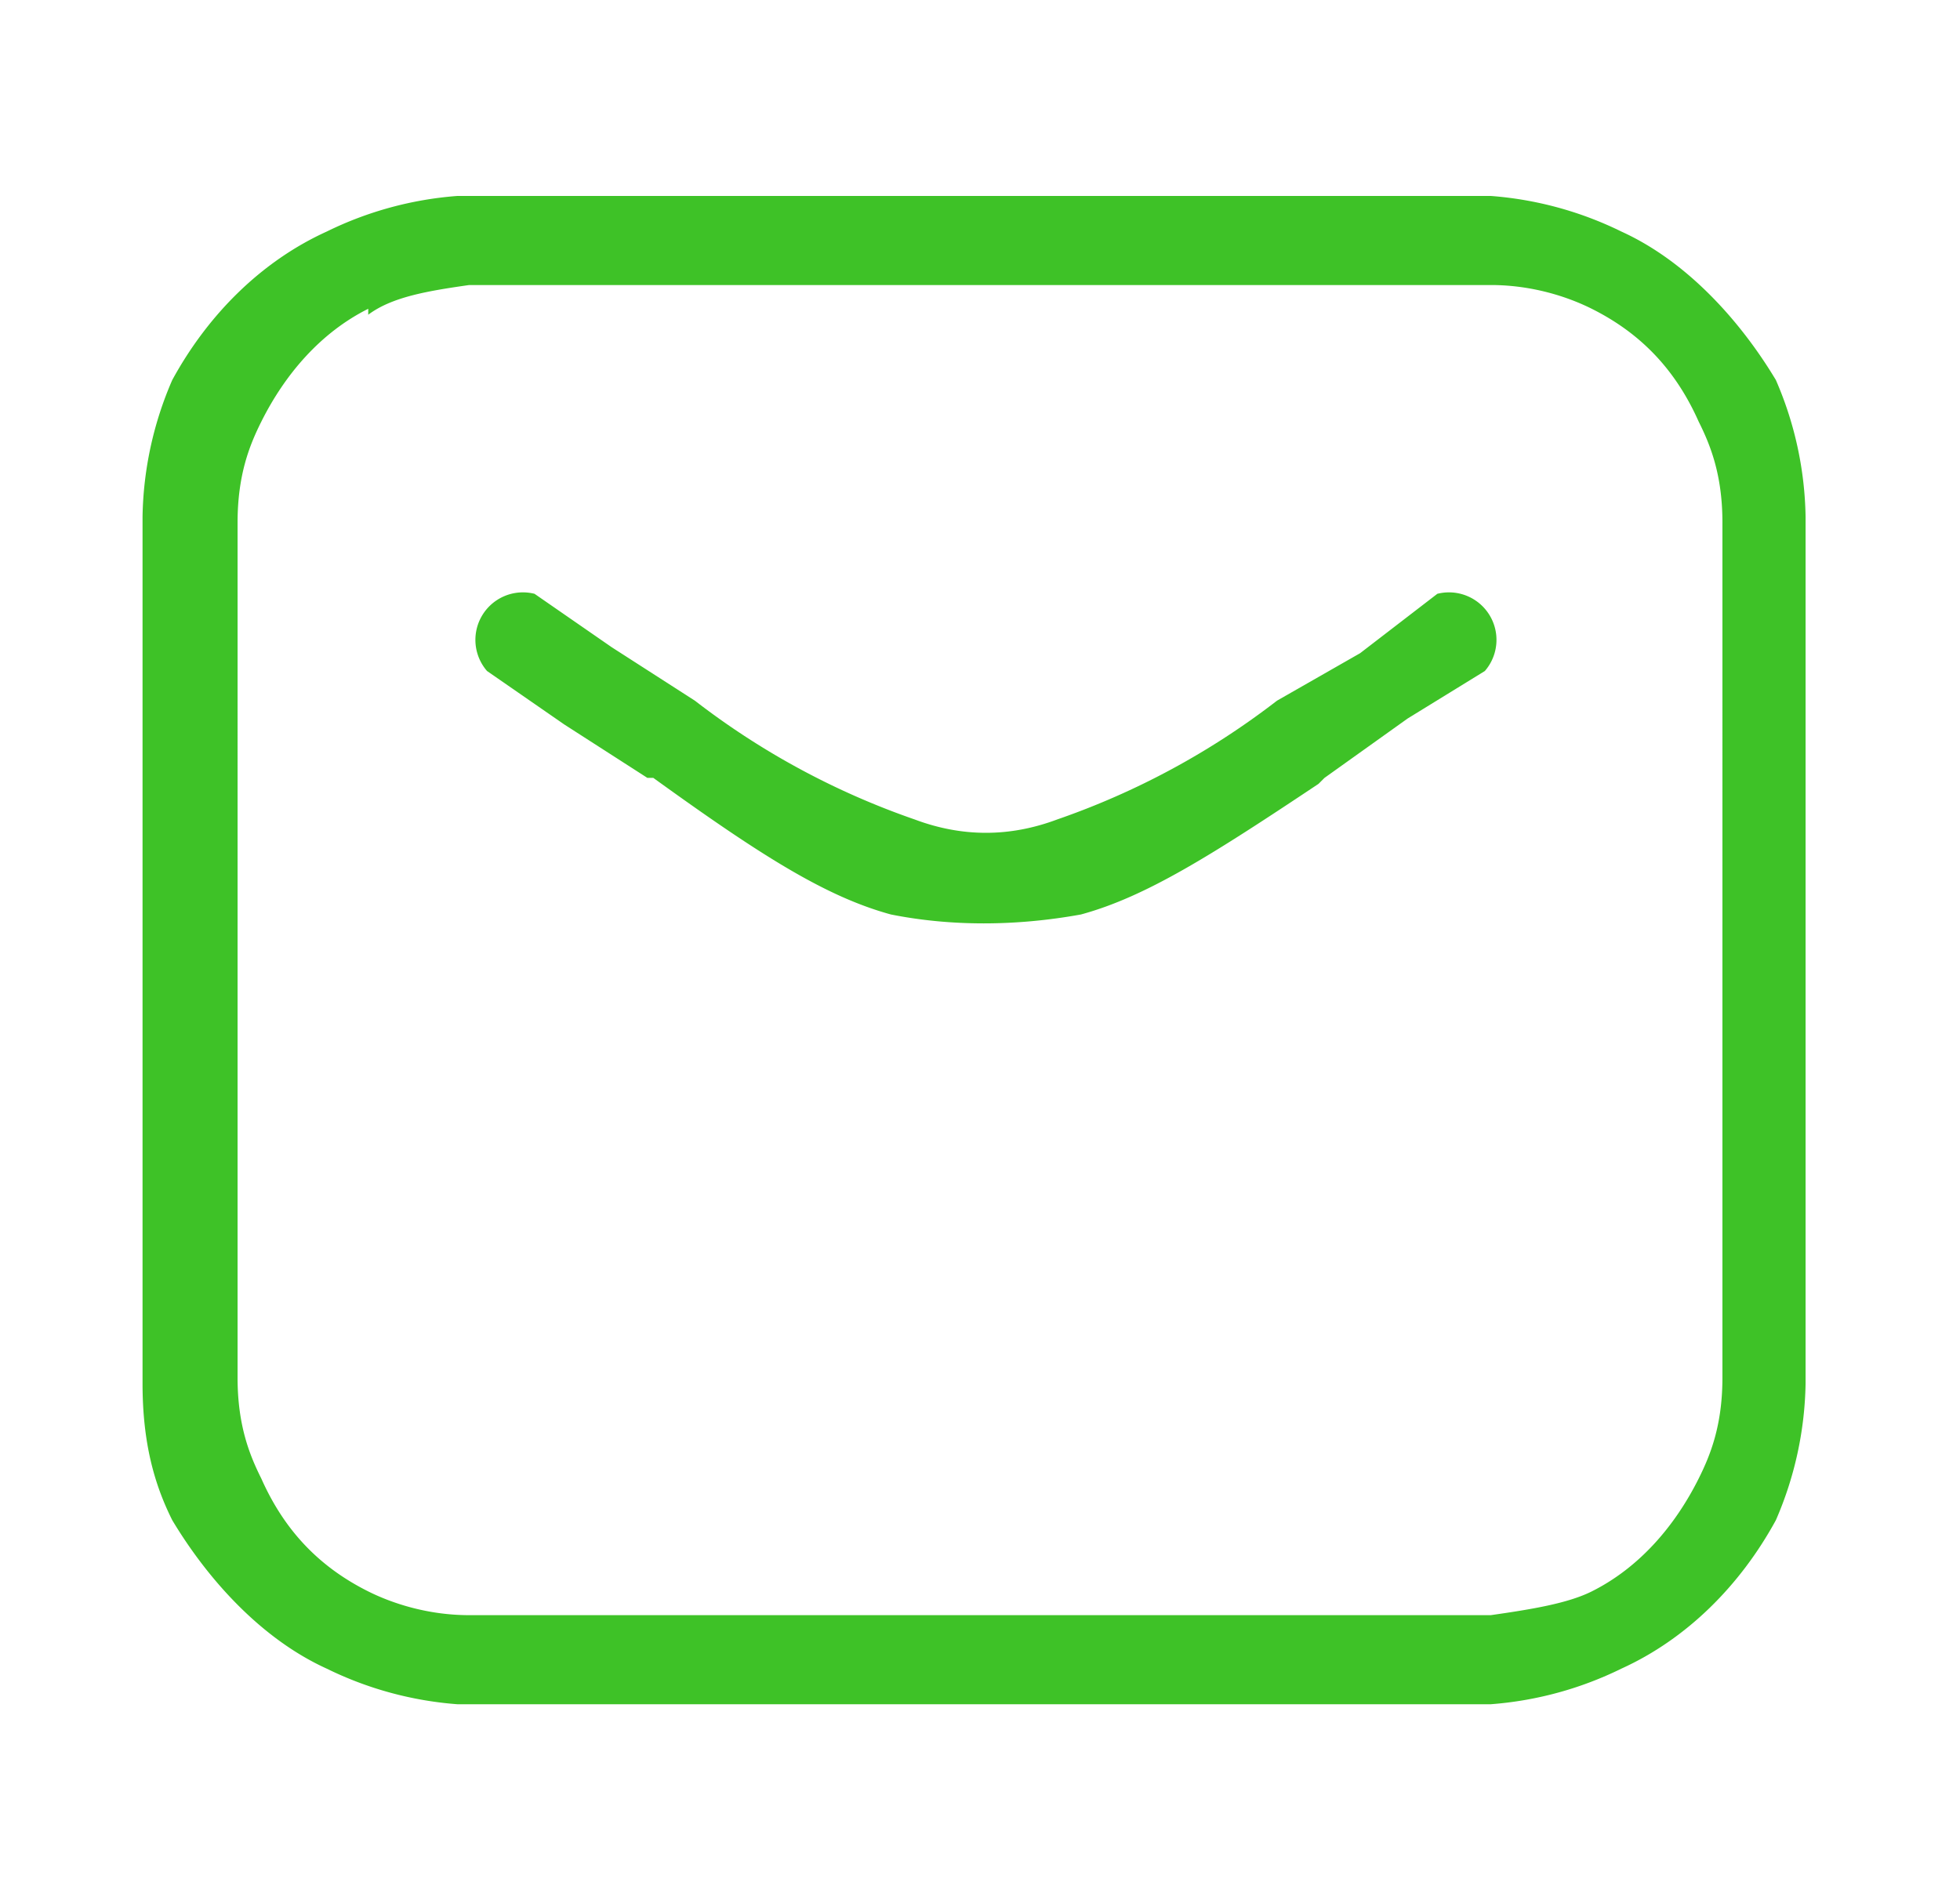 <svg width="33" height="32" fill="none" xmlns="http://www.w3.org/2000/svg"><path fill-rule="evenodd" clip-rule="evenodd" d="M11.2 3.3H7.7a6 6 0 0 0-2.2.6c-1.1.5-2 1.4-2.6 2.5a6 6 0 0 0-.5 2.3V23.3c0 1 .2 1.7.5 2.3.6 1 1.5 2 2.6 2.5a6 6 0 0 0 2.2.6h17.4a6 6 0 0 0 2.2-.6c1.1-.5 2-1.4 2.6-2.5a6 6 0 0 0 .5-2.3V8.7a6 6 0 0 0-.5-2.3c-.6-1-1.5-2-2.6-2.5a6 6 0 0 0-2.2-.6h-14Zm-5 2c.4-.3 1-.4 1.7-.5h17.2c.7 0 1.3.2 1.7.4.8.4 1.4 1 1.8 1.9.2.4.4.9.4 1.7V23.2c0 .8-.2 1.3-.4 1.7-.4.8-1 1.5-1.8 1.9-.4.2-1 .3-1.7.4H7.9c-.7 0-1.3-.2-1.7-.4-.8-.4-1.4-1-1.8-1.9-.2-.4-.4-.9-.4-1.7V8.8c0-.8.2-1.3.4-1.7.4-.8 1-1.5 1.8-1.9ZM9 10a.8.8 0 0 0-.8 1.3l1.3.9 1.4.9h.1c1.8 1.3 2.9 2 4 2.3 1 .2 2.1.2 3.2 0 1.1-.3 2.2-1 4-2.2l.1-.1 1.4-1 1.3-.8a.8.8 0 0 0-.8-1.3l-1.3 1-1.4.8a13 13 0 0 1-3.7 2c-.8.3-1.6.3-2.4 0a13 13 0 0 1-3.7-2l-1.4-.9L9 10Z" fill="#3EC227"/></svg>